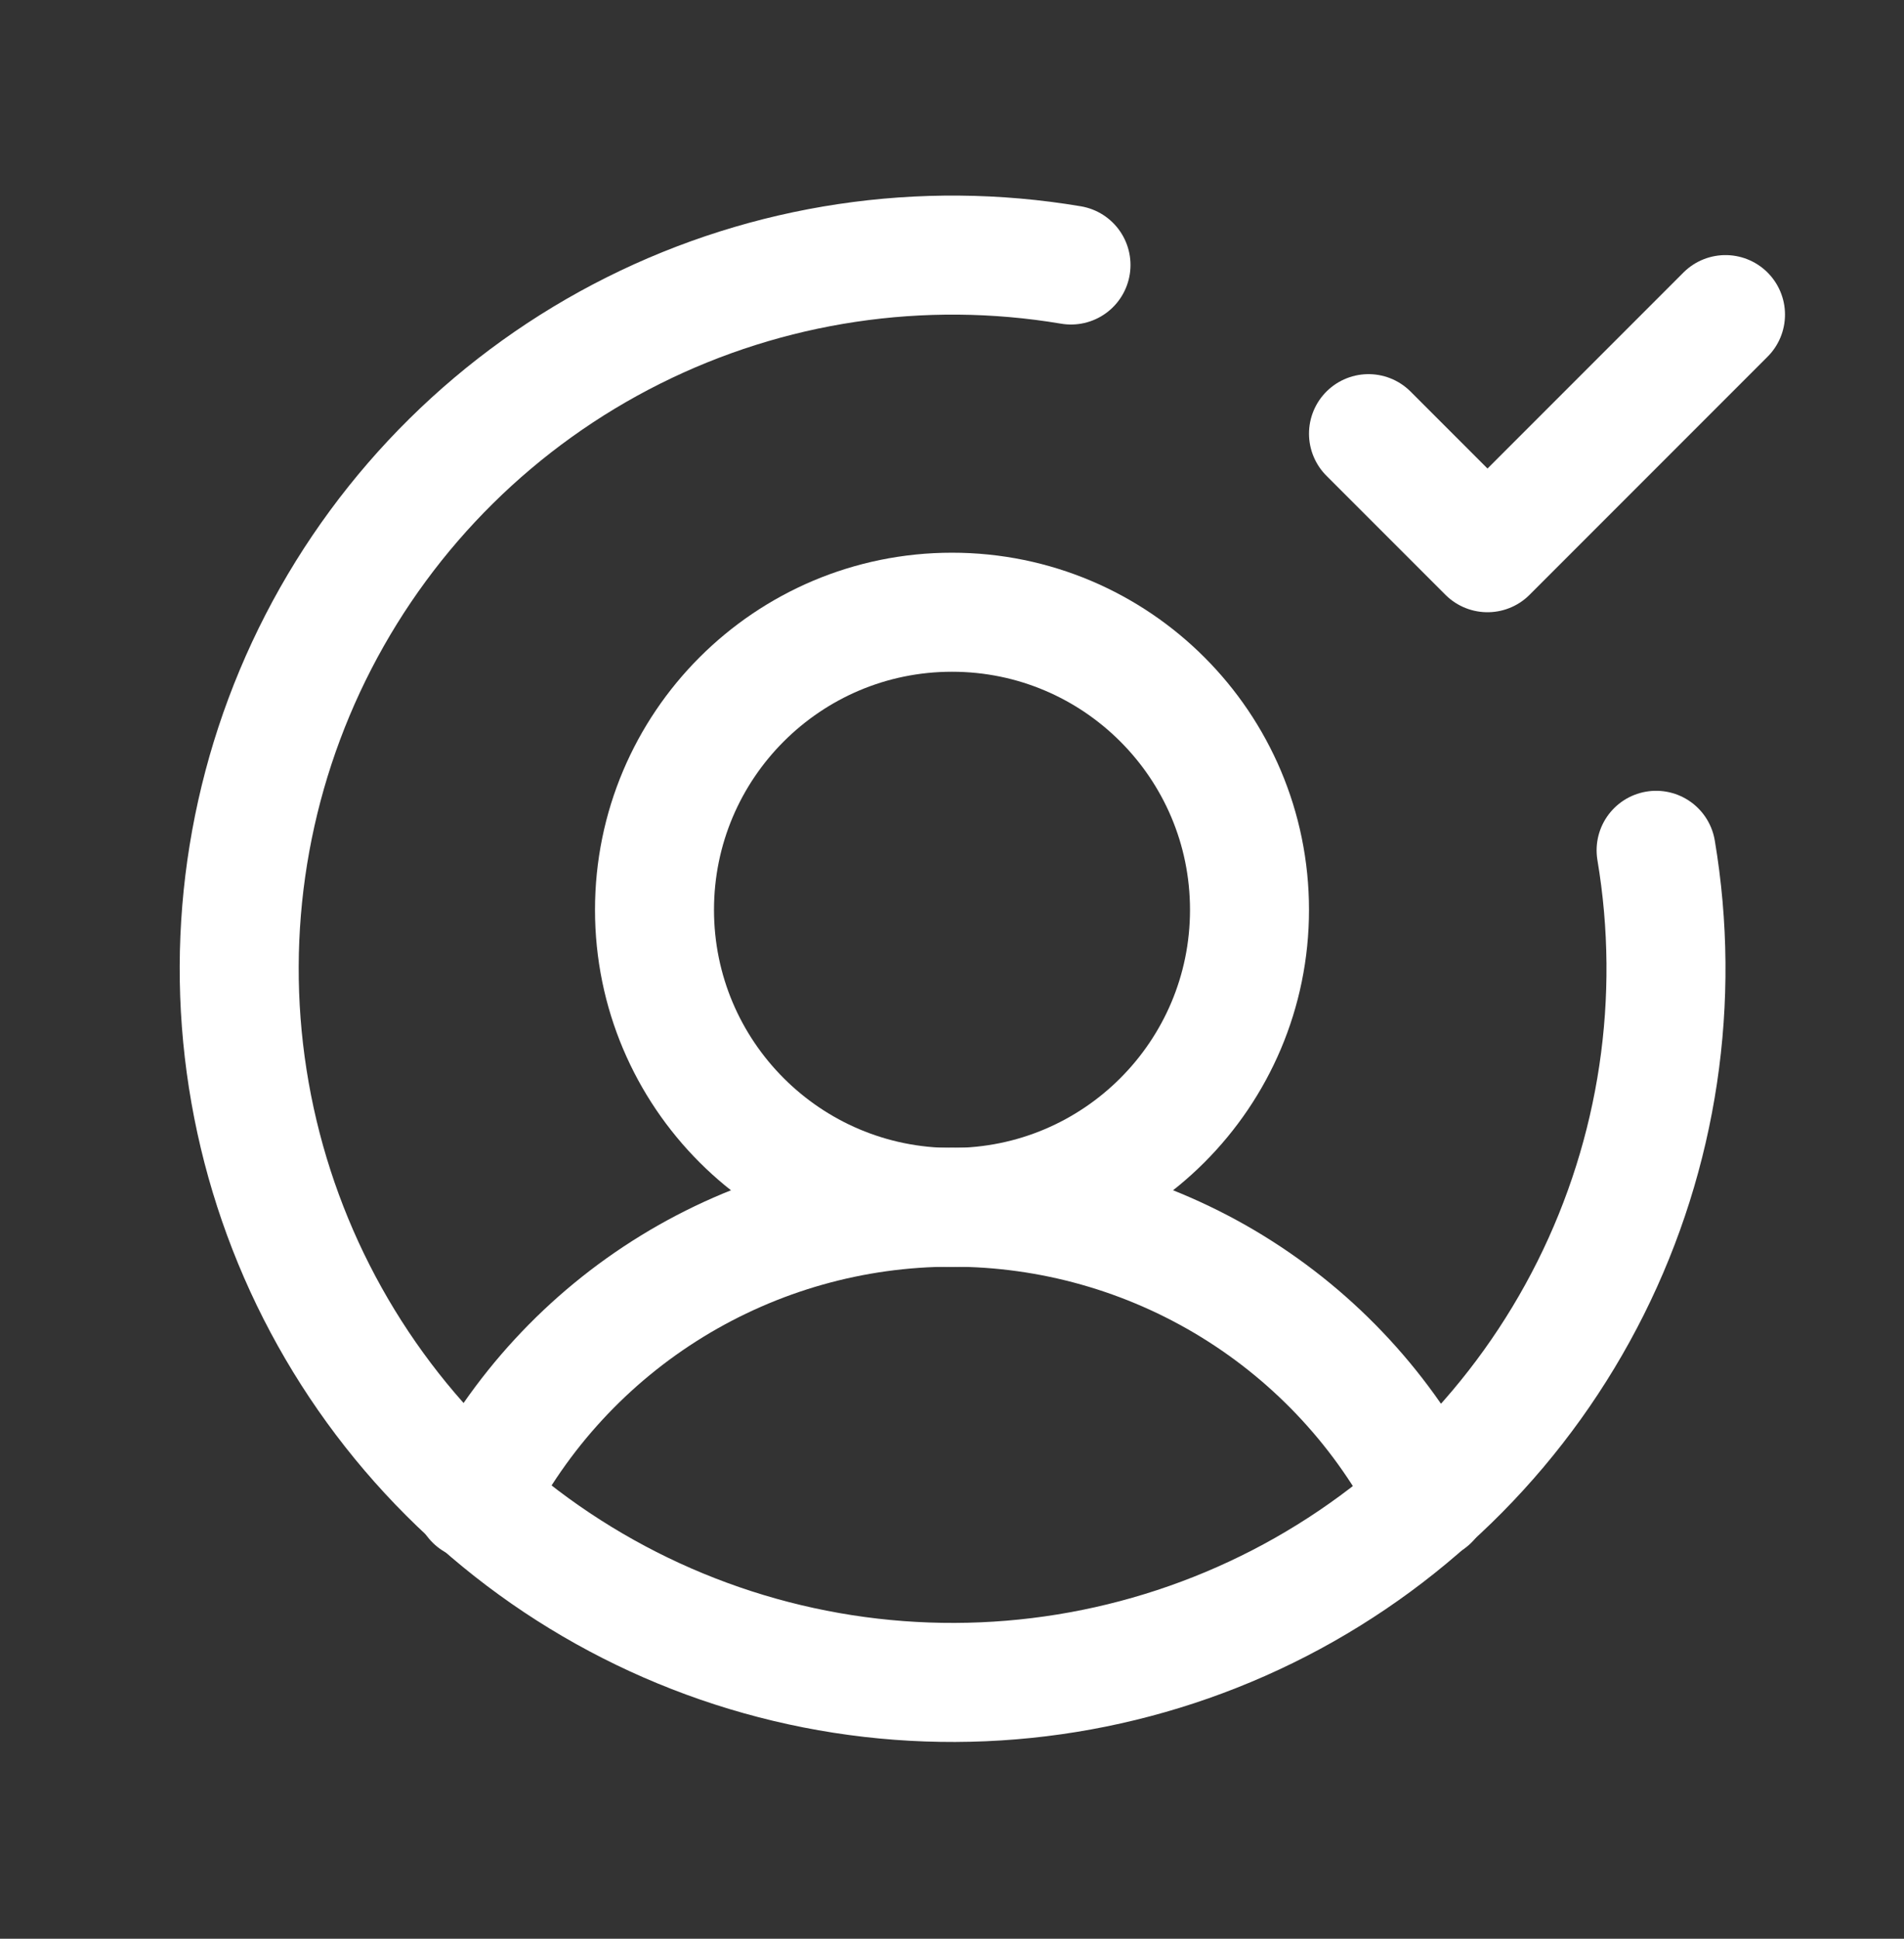 <svg xmlns="http://www.w3.org/2000/svg" width="56" height="57" viewBox="0 0 56 57" fill="none"><rect x="0" y="0" width="56" height="57" fill="#333333" stroke="none"/><g clip-path="url(#clip0_3172_9916)"><path d="M28 35.5C32.833 35.5 36.75 31.582 36.75 26.75C36.75 21.918 32.833 18 28 18C23.168 18 19.25 21.918 19.25 26.75C19.25 31.582 23.168 35.5 28 35.5Z" stroke="white" stroke-width="3.5" stroke-linecap="round" stroke-linejoin="round"></path><path d="M13.957 44.112C15.274 41.519 17.283 39.341 19.762 37.819C22.241 36.298 25.092 35.492 28.001 35.492C30.909 35.492 33.761 36.298 36.24 37.819C38.719 39.341 40.728 41.519 42.044 44.112" stroke="white" stroke-width="3.5" stroke-linecap="round" stroke-linejoin="round"></path><path d="M48.709 25C49.447 29.387 48.773 33.895 46.782 37.873C44.791 41.851 41.587 45.093 37.634 47.132C33.68 49.17 29.181 49.9 24.785 49.215C20.39 48.529 16.326 46.465 13.181 43.319C10.035 40.174 7.971 36.11 7.286 31.715C6.6 27.32 7.33 22.82 9.368 18.866C11.407 14.913 14.649 11.709 18.628 9.718C22.606 7.728 27.113 7.053 31.5 7.791" stroke="white" stroke-width="3.5" stroke-linecap="round" stroke-linejoin="round"></path><path d="M40.25 12.75L43.75 16.25L50.75 9.25" stroke="white" stroke-width="3.5" stroke-linecap="round" stroke-linejoin="round"></path></g><defs><clipPath id="clip0_3172_9916"><rect width="56" height="56" fill="white" transform="translate(0 0.5)"></rect></clipPath></defs></svg>